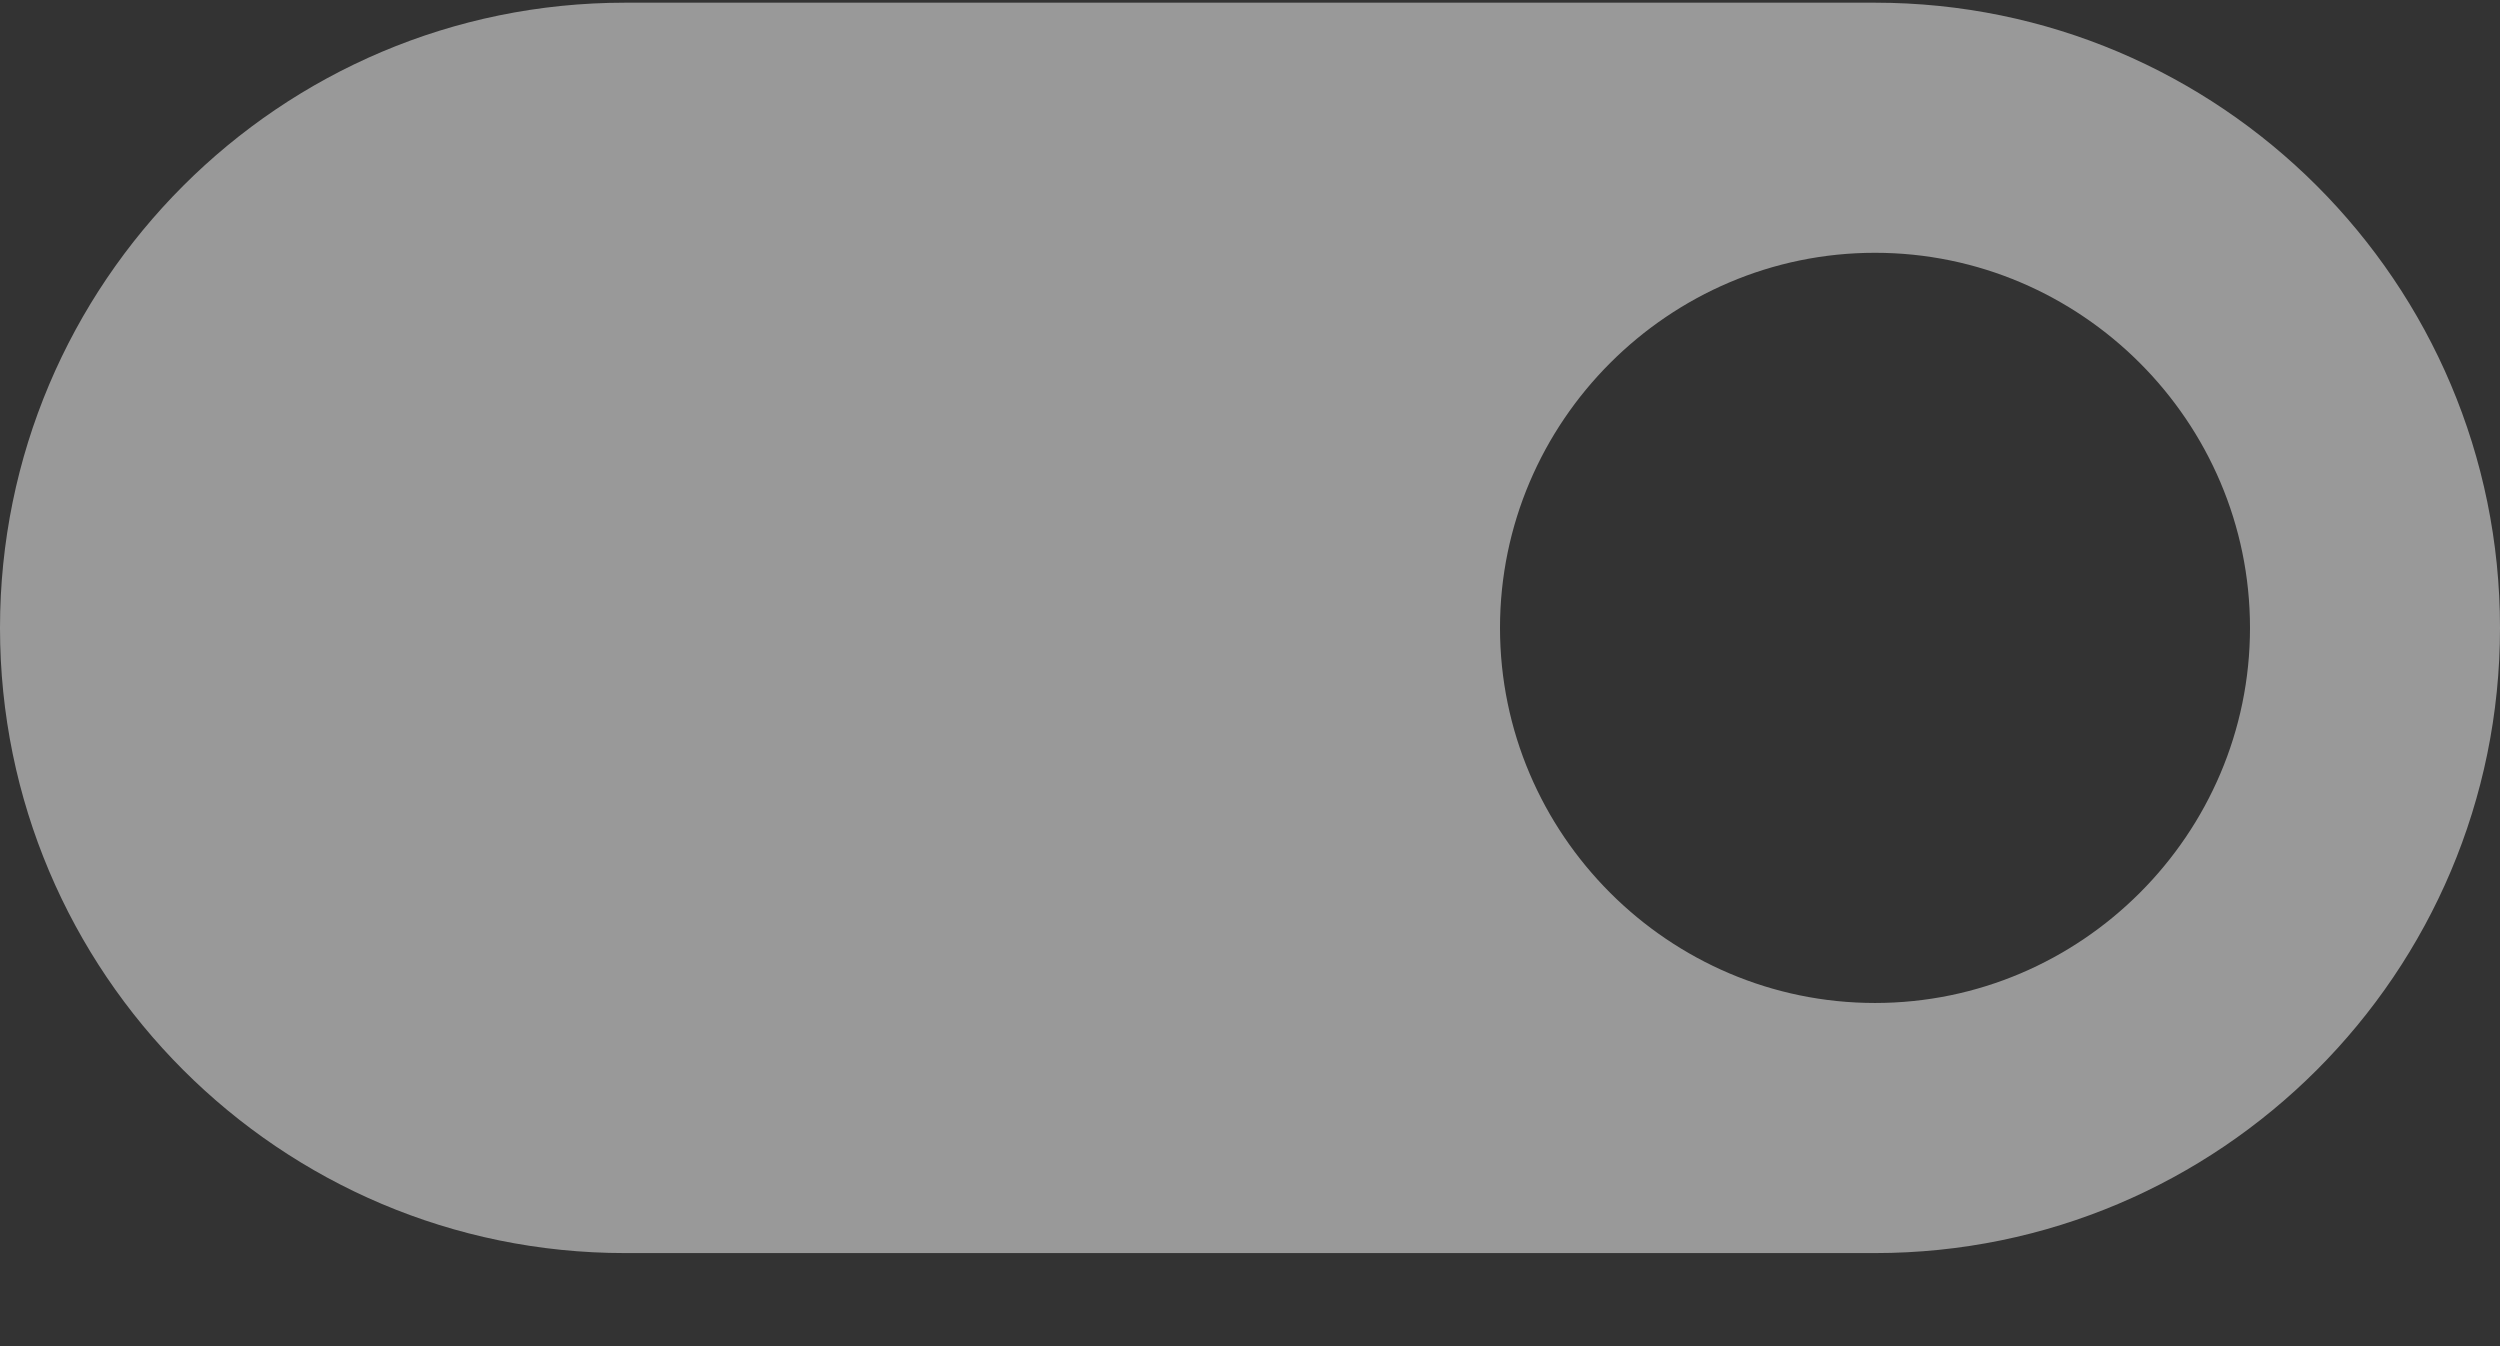 <svg width="26" height="14" viewBox="0 0 26 14" fill="none" xmlns="http://www.w3.org/2000/svg">
<rect x="0" y="0" width="26" height="14" fill="#333333" stroke="none"/>
<path d="M19.5 0.028H6.5C2.912 0.028 0 2.941 0 6.53C0 10.119 2.912 13.032 6.5 13.032H19.5C23.088 13.032 26 10.119 26 6.53C26 2.941 23.088 0.028 19.5 0.028ZM19.5 10.431C17.355 10.431 15.6 8.676 15.6 6.53C15.6 4.385 17.355 2.629 19.5 2.629C21.645 2.629 23.4 4.385 23.4 6.53C23.4 8.676 21.645 10.431 19.5 10.431Z" fill="white" fill-opacity="0.5"/>
</svg>
